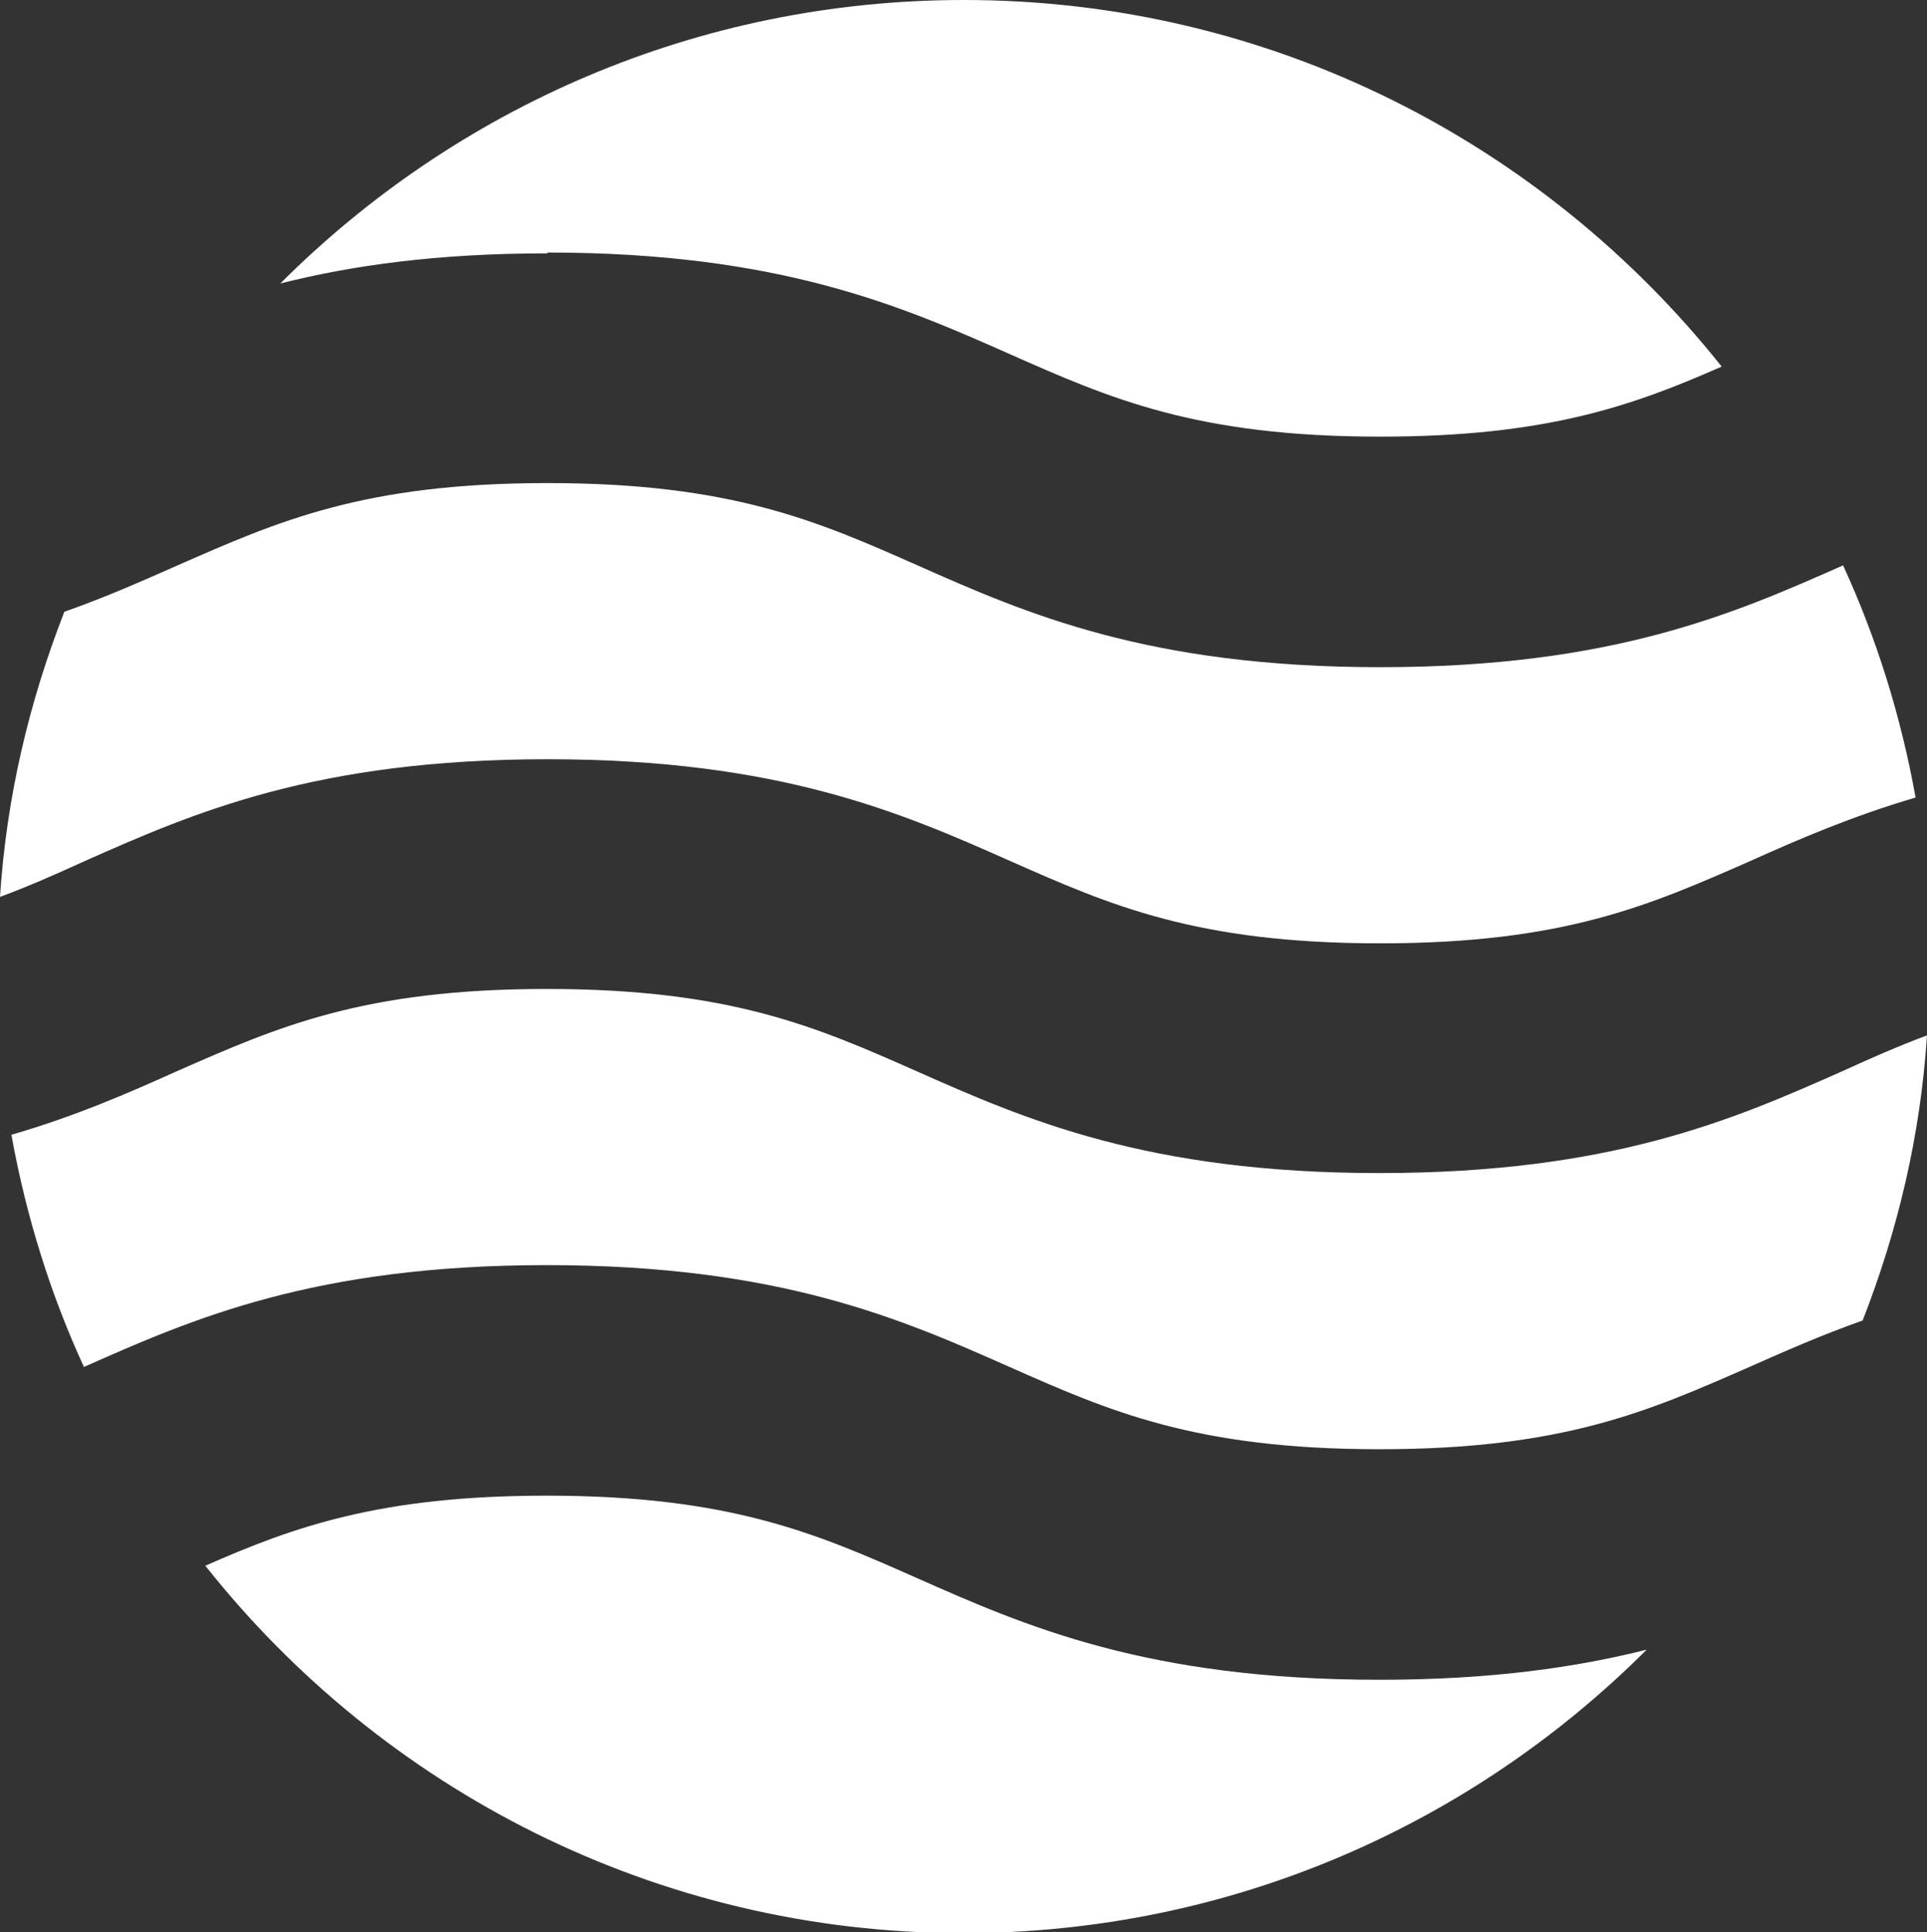 <svg xmlns="http://www.w3.org/2000/svg" id="Layer_2" viewBox="0 0 23.65 23.72"><rect x="0" y="0" width="23.65" height="23.72" fill="#333333" stroke="none"/><defs><style>.cls-1{fill:#fff;stroke-width:0px;}</style></defs><g id="Layer_1-2"><path class="cls-1" d="m22.61,13.15c-1.33.59-2.83,1.25-5.68,1.25s-4.35-.66-5.68-1.25c-1.22-.54-2.28-1.01-4.54-1.01s-3.31.47-4.54,1.01c-.6.27-1.24.55-2.03.78.18,1,.48,1.96.89,2.85h0c1.33-.59,2.83-1.25,5.68-1.25s4.35.66,5.68,1.25c1.22.54,2.28,1.01,4.54,1.01s3.31-.47,4.54-1.01c.43-.19.88-.39,1.39-.57.43-1.1.71-2.27.79-3.5-.35.13-.69.28-1.04.44Z"></path><path class="cls-1" d="m1.04,10.57c1.33-.59,2.83-1.25,5.68-1.25s4.35.66,5.68,1.25c1.22.54,2.28,1.01,4.54,1.01s3.31-.47,4.54-1.01c.6-.27,1.25-.55,2.03-.78-.18-1-.48-1.96-.89-2.85,0,0,0,0,0,0-1.33.59-2.83,1.25-5.68,1.25s-4.35-.66-5.68-1.25c-1.22-.54-2.28-1.01-4.54-1.01s-3.31.47-4.54,1.01c-.43.19-.88.39-1.39.57-.43,1.1-.71,2.27-.79,3.5.35-.13.69-.28,1.04-.44Z"></path><path class="cls-1" d="m6.72,3.1c2.85,0,4.35.66,5.68,1.25,1.22.54,2.28,1.01,4.54,1.01,2.04,0,3.1-.38,4.19-.86C18.95,1.76,15.6,0,11.83,0c-3.28,0-6.24,1.33-8.39,3.48.87-.22,1.92-.37,3.28-.37Z"></path><path class="cls-1" d="m16.93,20.62c-2.85,0-4.35-.66-5.68-1.25-1.22-.54-2.28-1.01-4.54-1.01-2.04,0-3.1.38-4.19.86,2.17,2.74,5.53,4.51,9.3,4.51,3.28,0,6.24-1.33,8.39-3.48-.87.22-1.92.37-3.28.37Z"></path></g></svg>